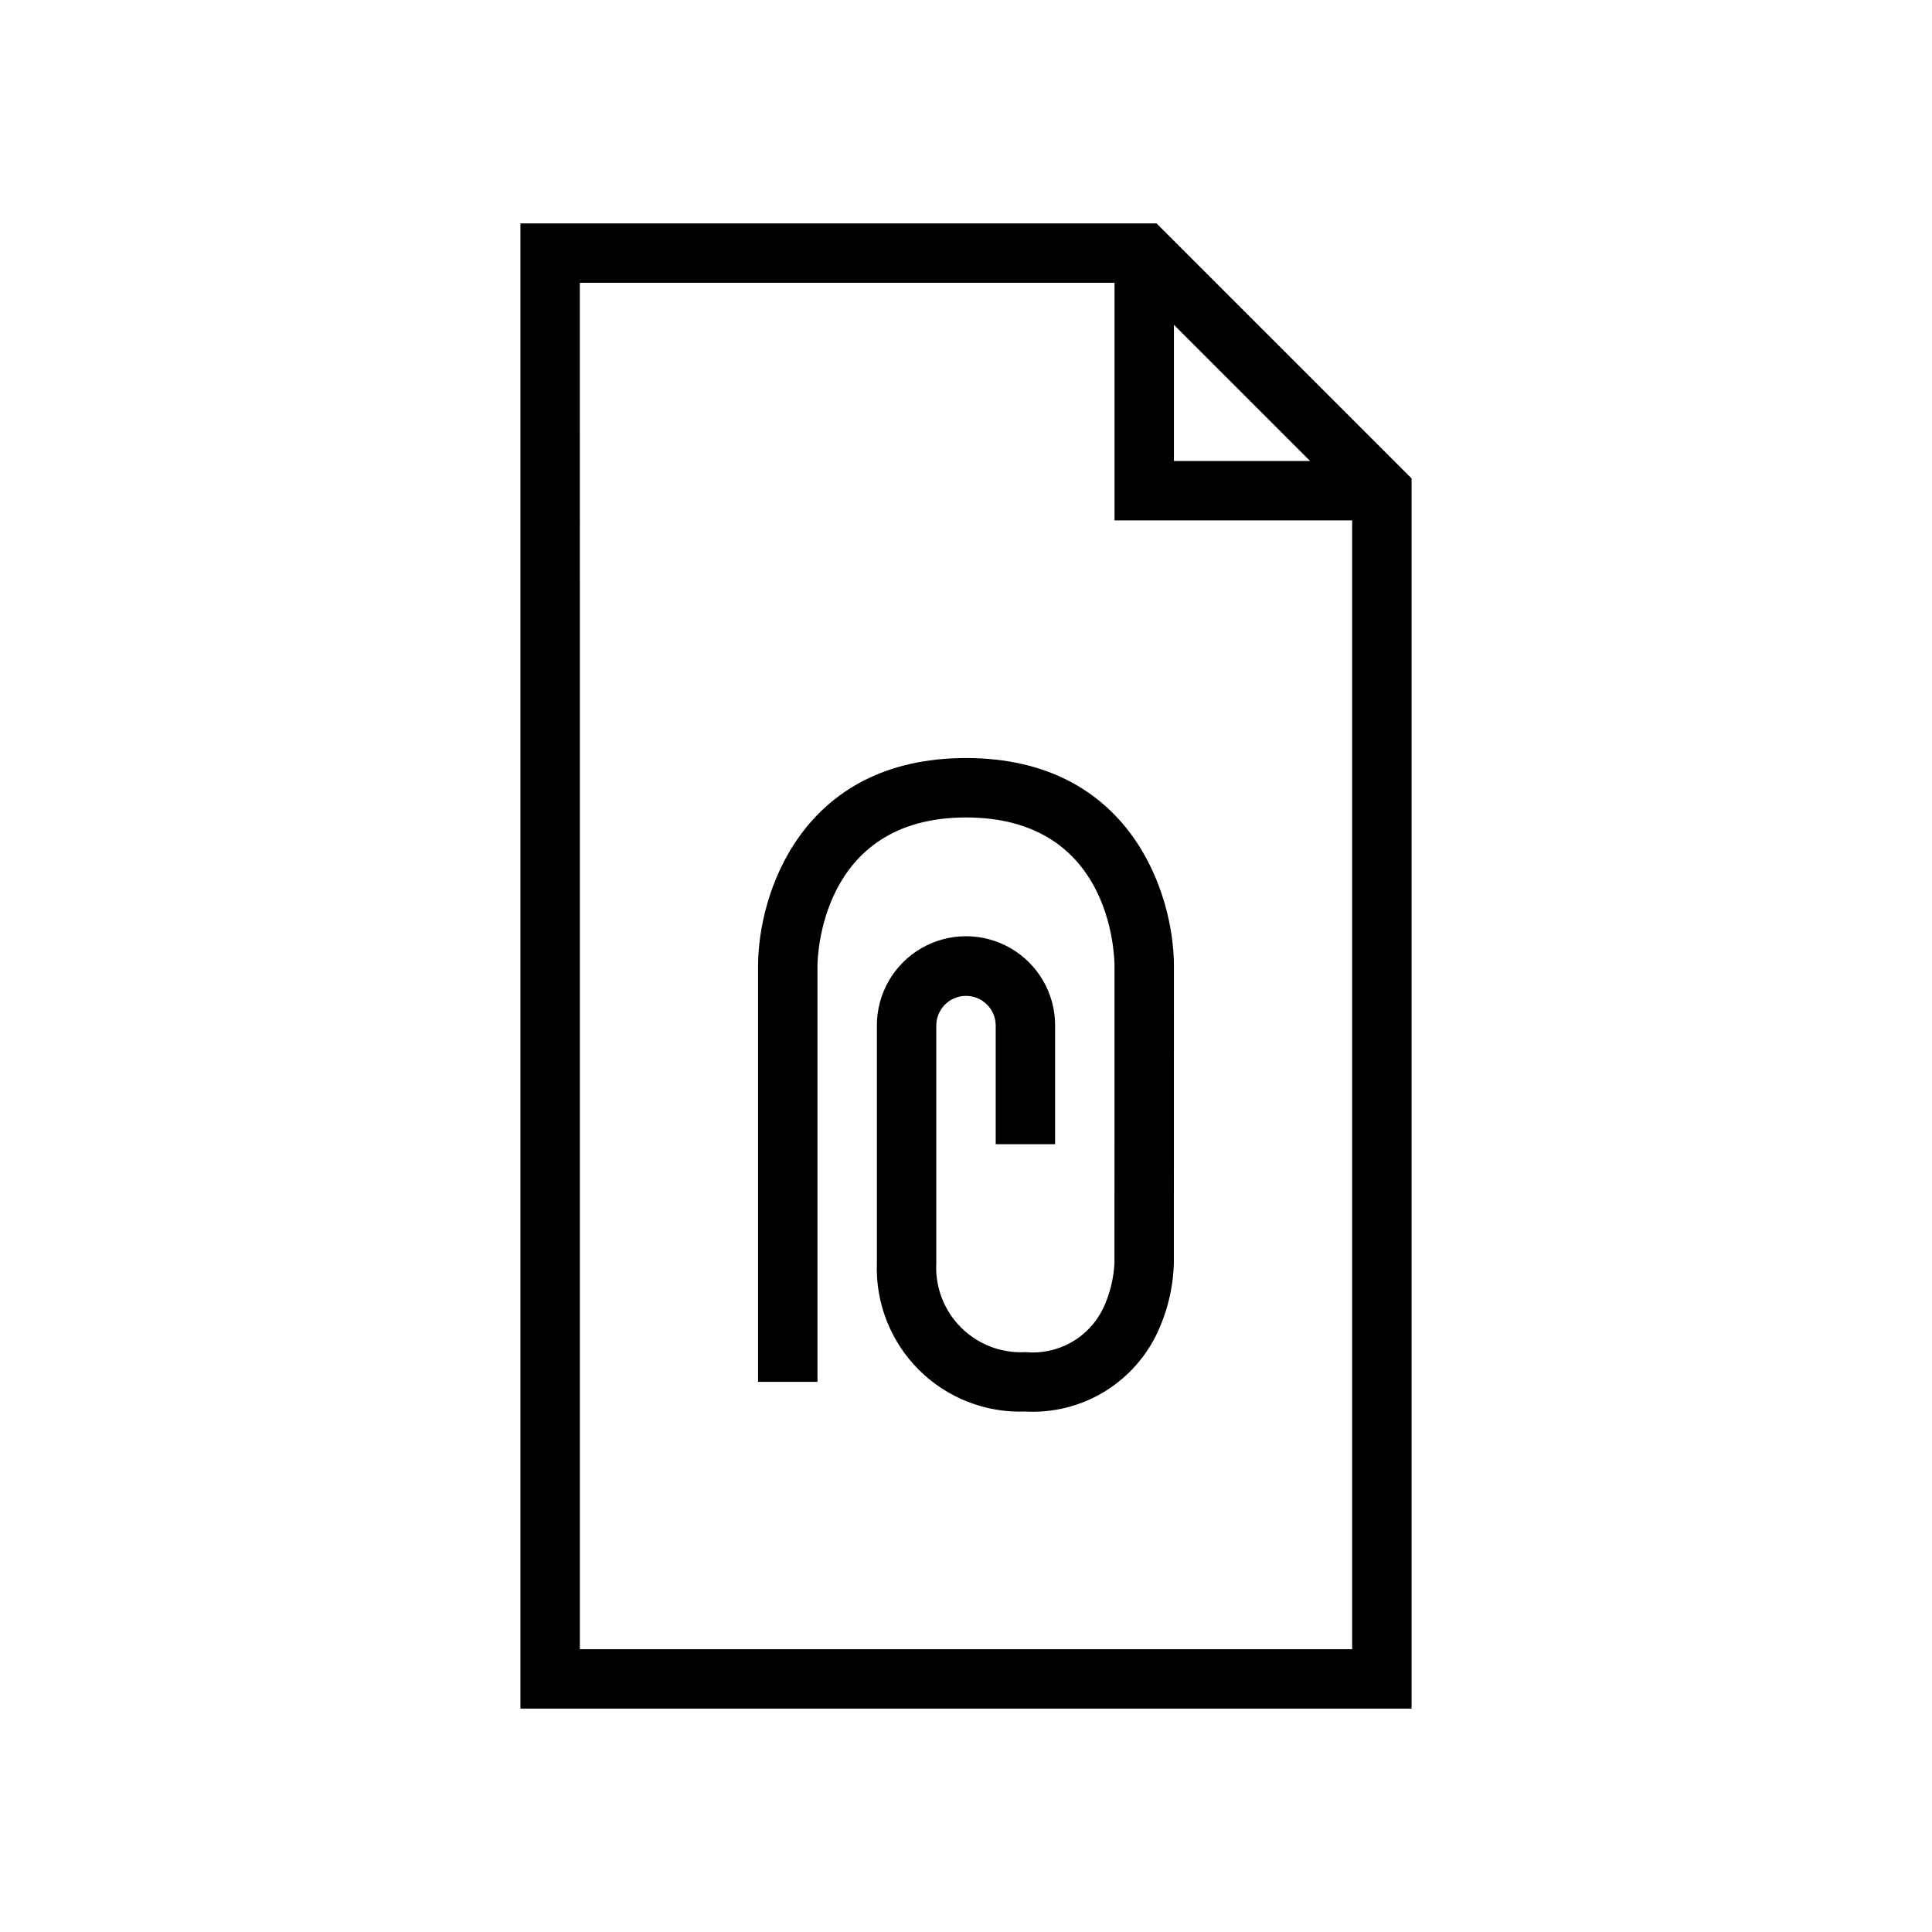 <?xml version="1.0" encoding="UTF-8"?>
<!-- Uploaded to: ICON Repo, www.svgrepo.com, Generator: ICON Repo Mixer Tools -->
<svg fill="#000000" width="800px" height="800px" version="1.1" viewBox="144 144 512 512" xmlns="http://www.w3.org/2000/svg">
 <g>
  <path d="m281.92 596.8h236.16v-326.02l-67.59-67.586h-168.57zm173.18-366.73 36.102 36.102h-36.102zm-157.44-11.133h141.7v62.977h62.977v299.14h-204.67z"/>
  <path d="m400 344.89c-43.59 0-55.105 36.043-55.105 55.105v110.21h15.742v-110.21c0-1.605 0.445-39.359 39.359-39.359 37.977 0 39.328 35.359 39.359 39.359l-0.016 78.723h0.004c-0.211 4.238-1.266 8.395-3.098 12.223-1.867 3.75-4.824 6.844-8.484 8.879-3.66 2.031-7.852 2.906-12.02 2.512-6.359 0.34-12.566-2.039-17.07-6.543-4.508-4.508-6.887-10.711-6.547-17.074v-62.867c-0.027-4.348 3.473-7.898 7.82-7.926 4.348-0.031 7.894 3.469 7.926 7.816v31.488h15.742v-31.504c0-8.438-4.504-16.23-11.812-20.449-7.309-4.215-16.312-4.211-23.617 0.008-7.305 4.223-11.805 12.02-11.801 20.457v62.977c-0.402 10.555 3.617 20.801 11.086 28.273 7.473 7.469 17.719 11.488 28.273 11.086 7.098 0.383 14.148-1.316 20.293-4.887 6.144-3.57 11.113-8.859 14.293-15.211 2.949-6.004 4.57-12.574 4.758-19.262l0.016-78.719c0-19.062-11.516-55.105-55.102-55.105z"/>
 </g>
</svg>
